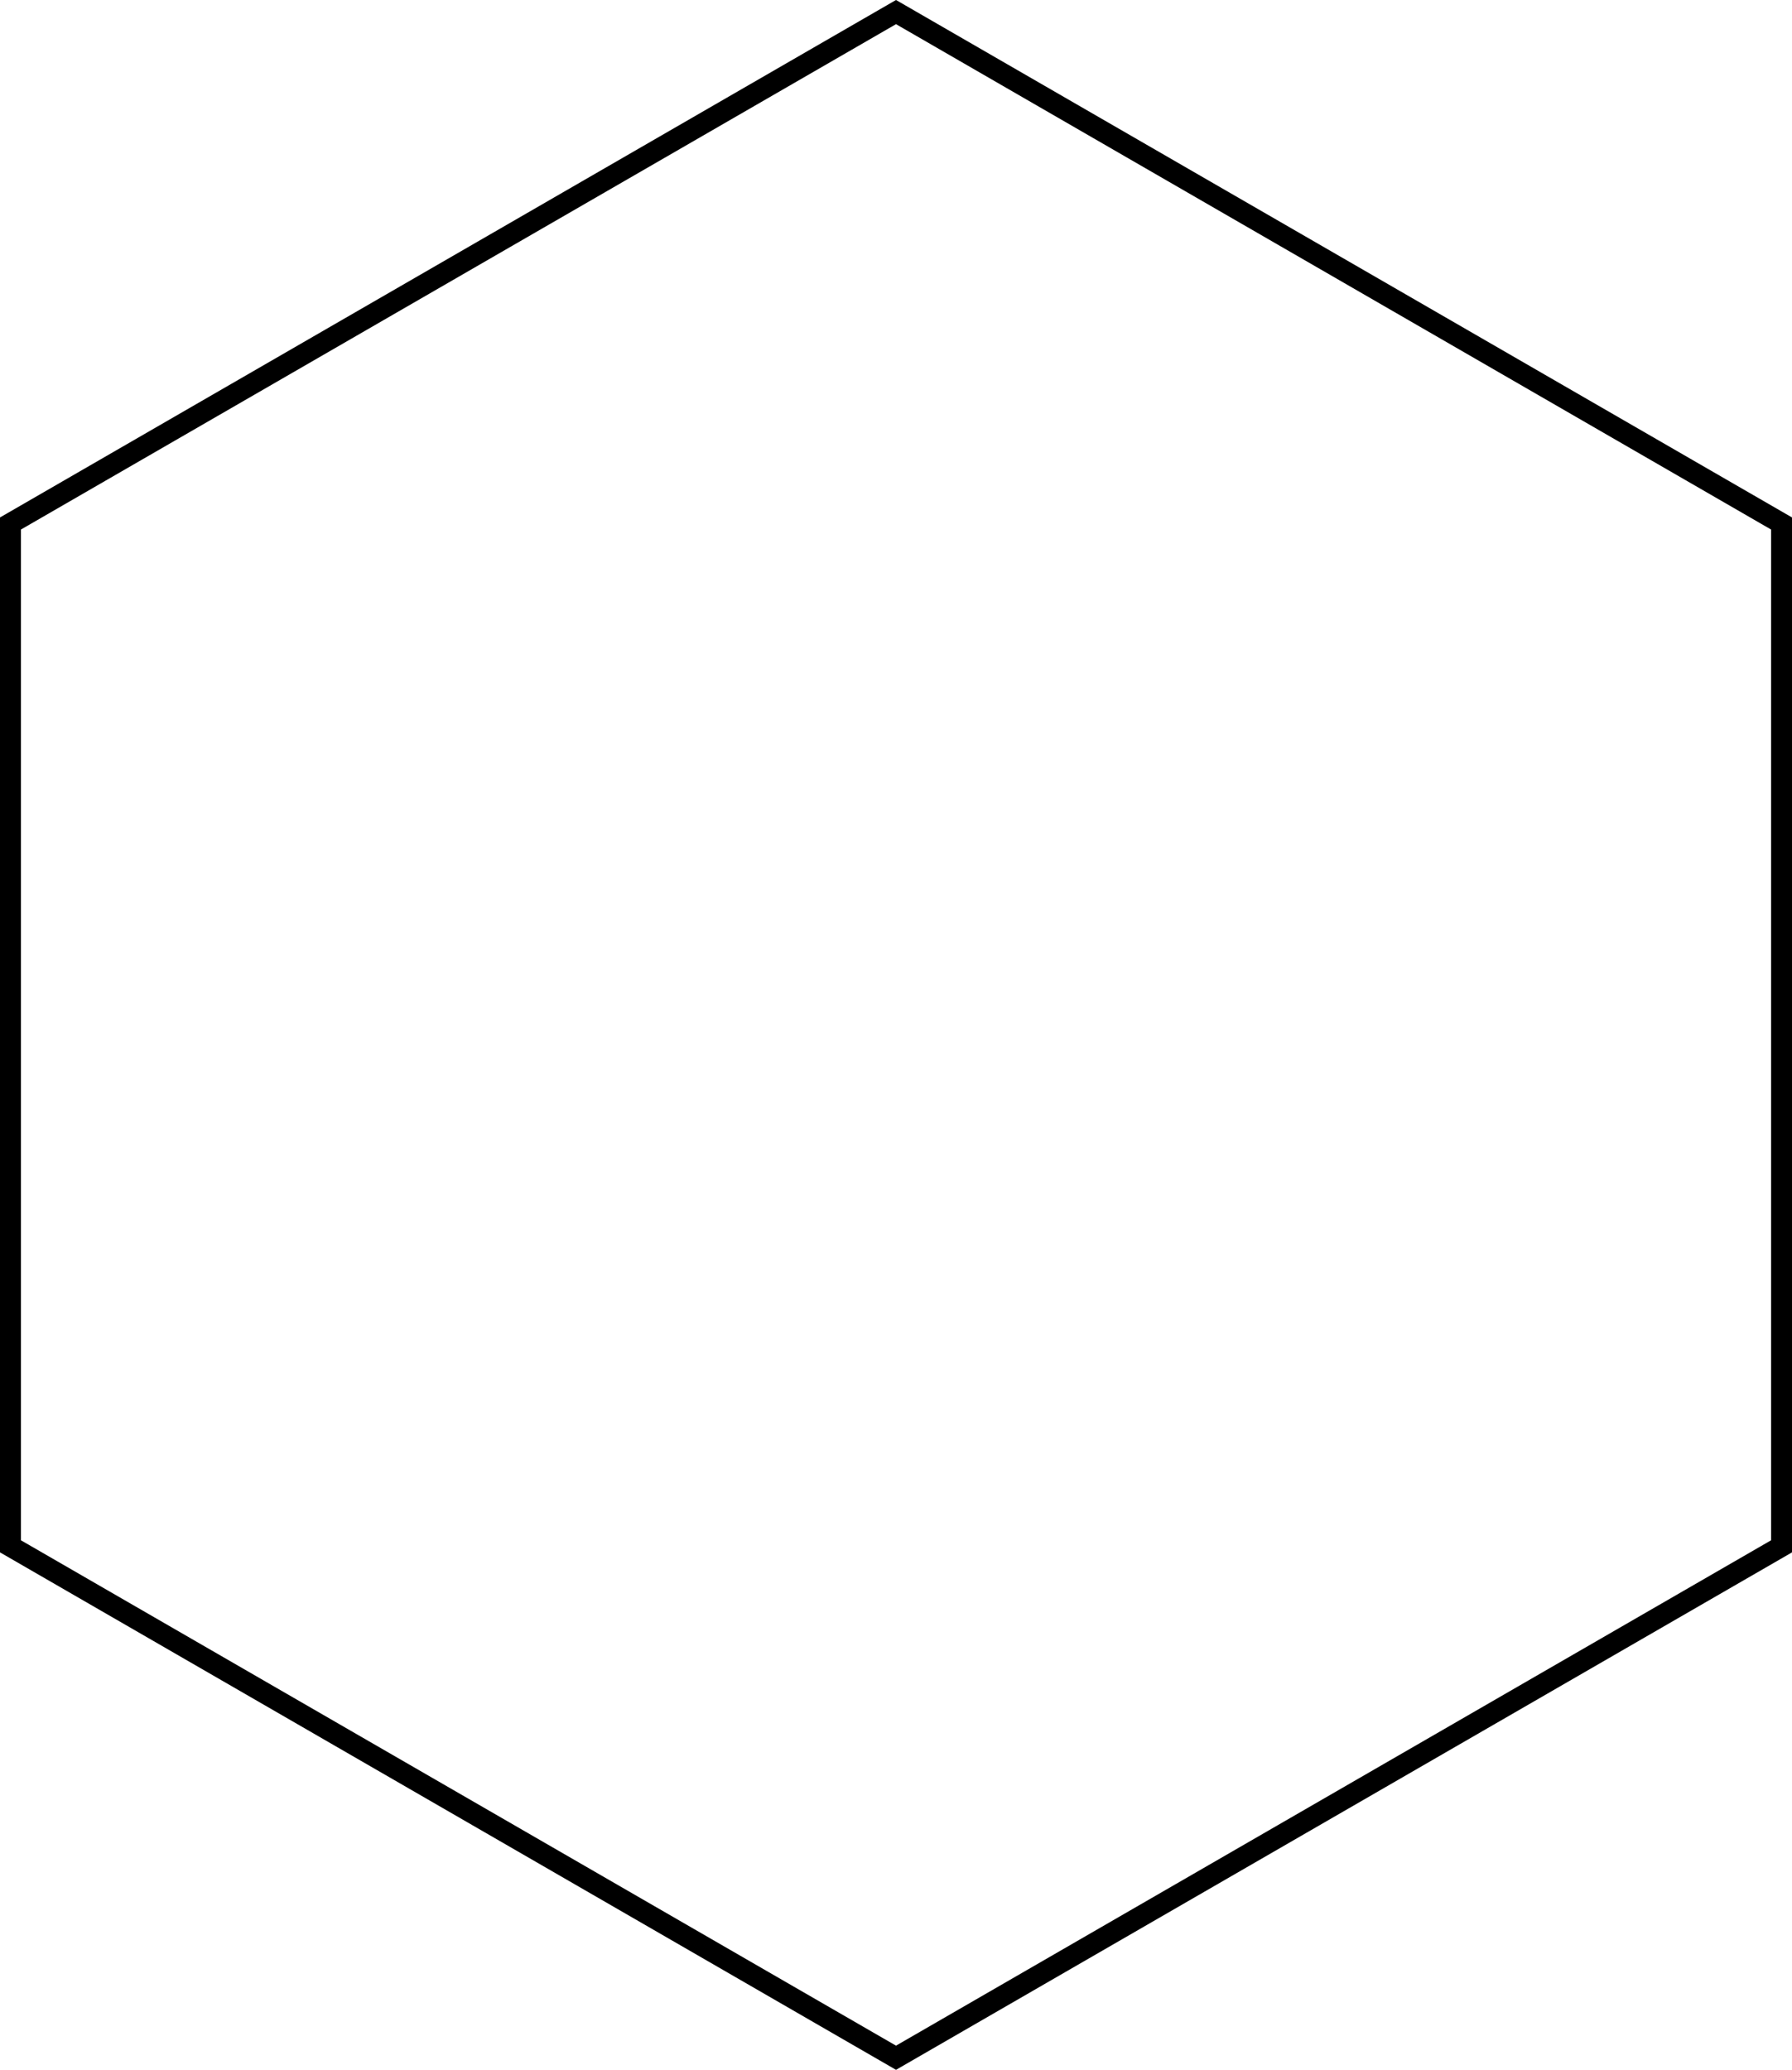 <svg xmlns="http://www.w3.org/2000/svg" width="85.617" height="98.862" viewBox="0 0 85.617 98.862">
  <path id="Path_575" data-name="Path 575" d="M735.642,588.039v48.854l42.309,24.427,42.309-24.427V588.039l-42.309-24.427Z" transform="translate(-735.142 -563.035)" fill="none" stroke="#000" stroke-miterlimit="10" stroke-width="1"/>
</svg>
